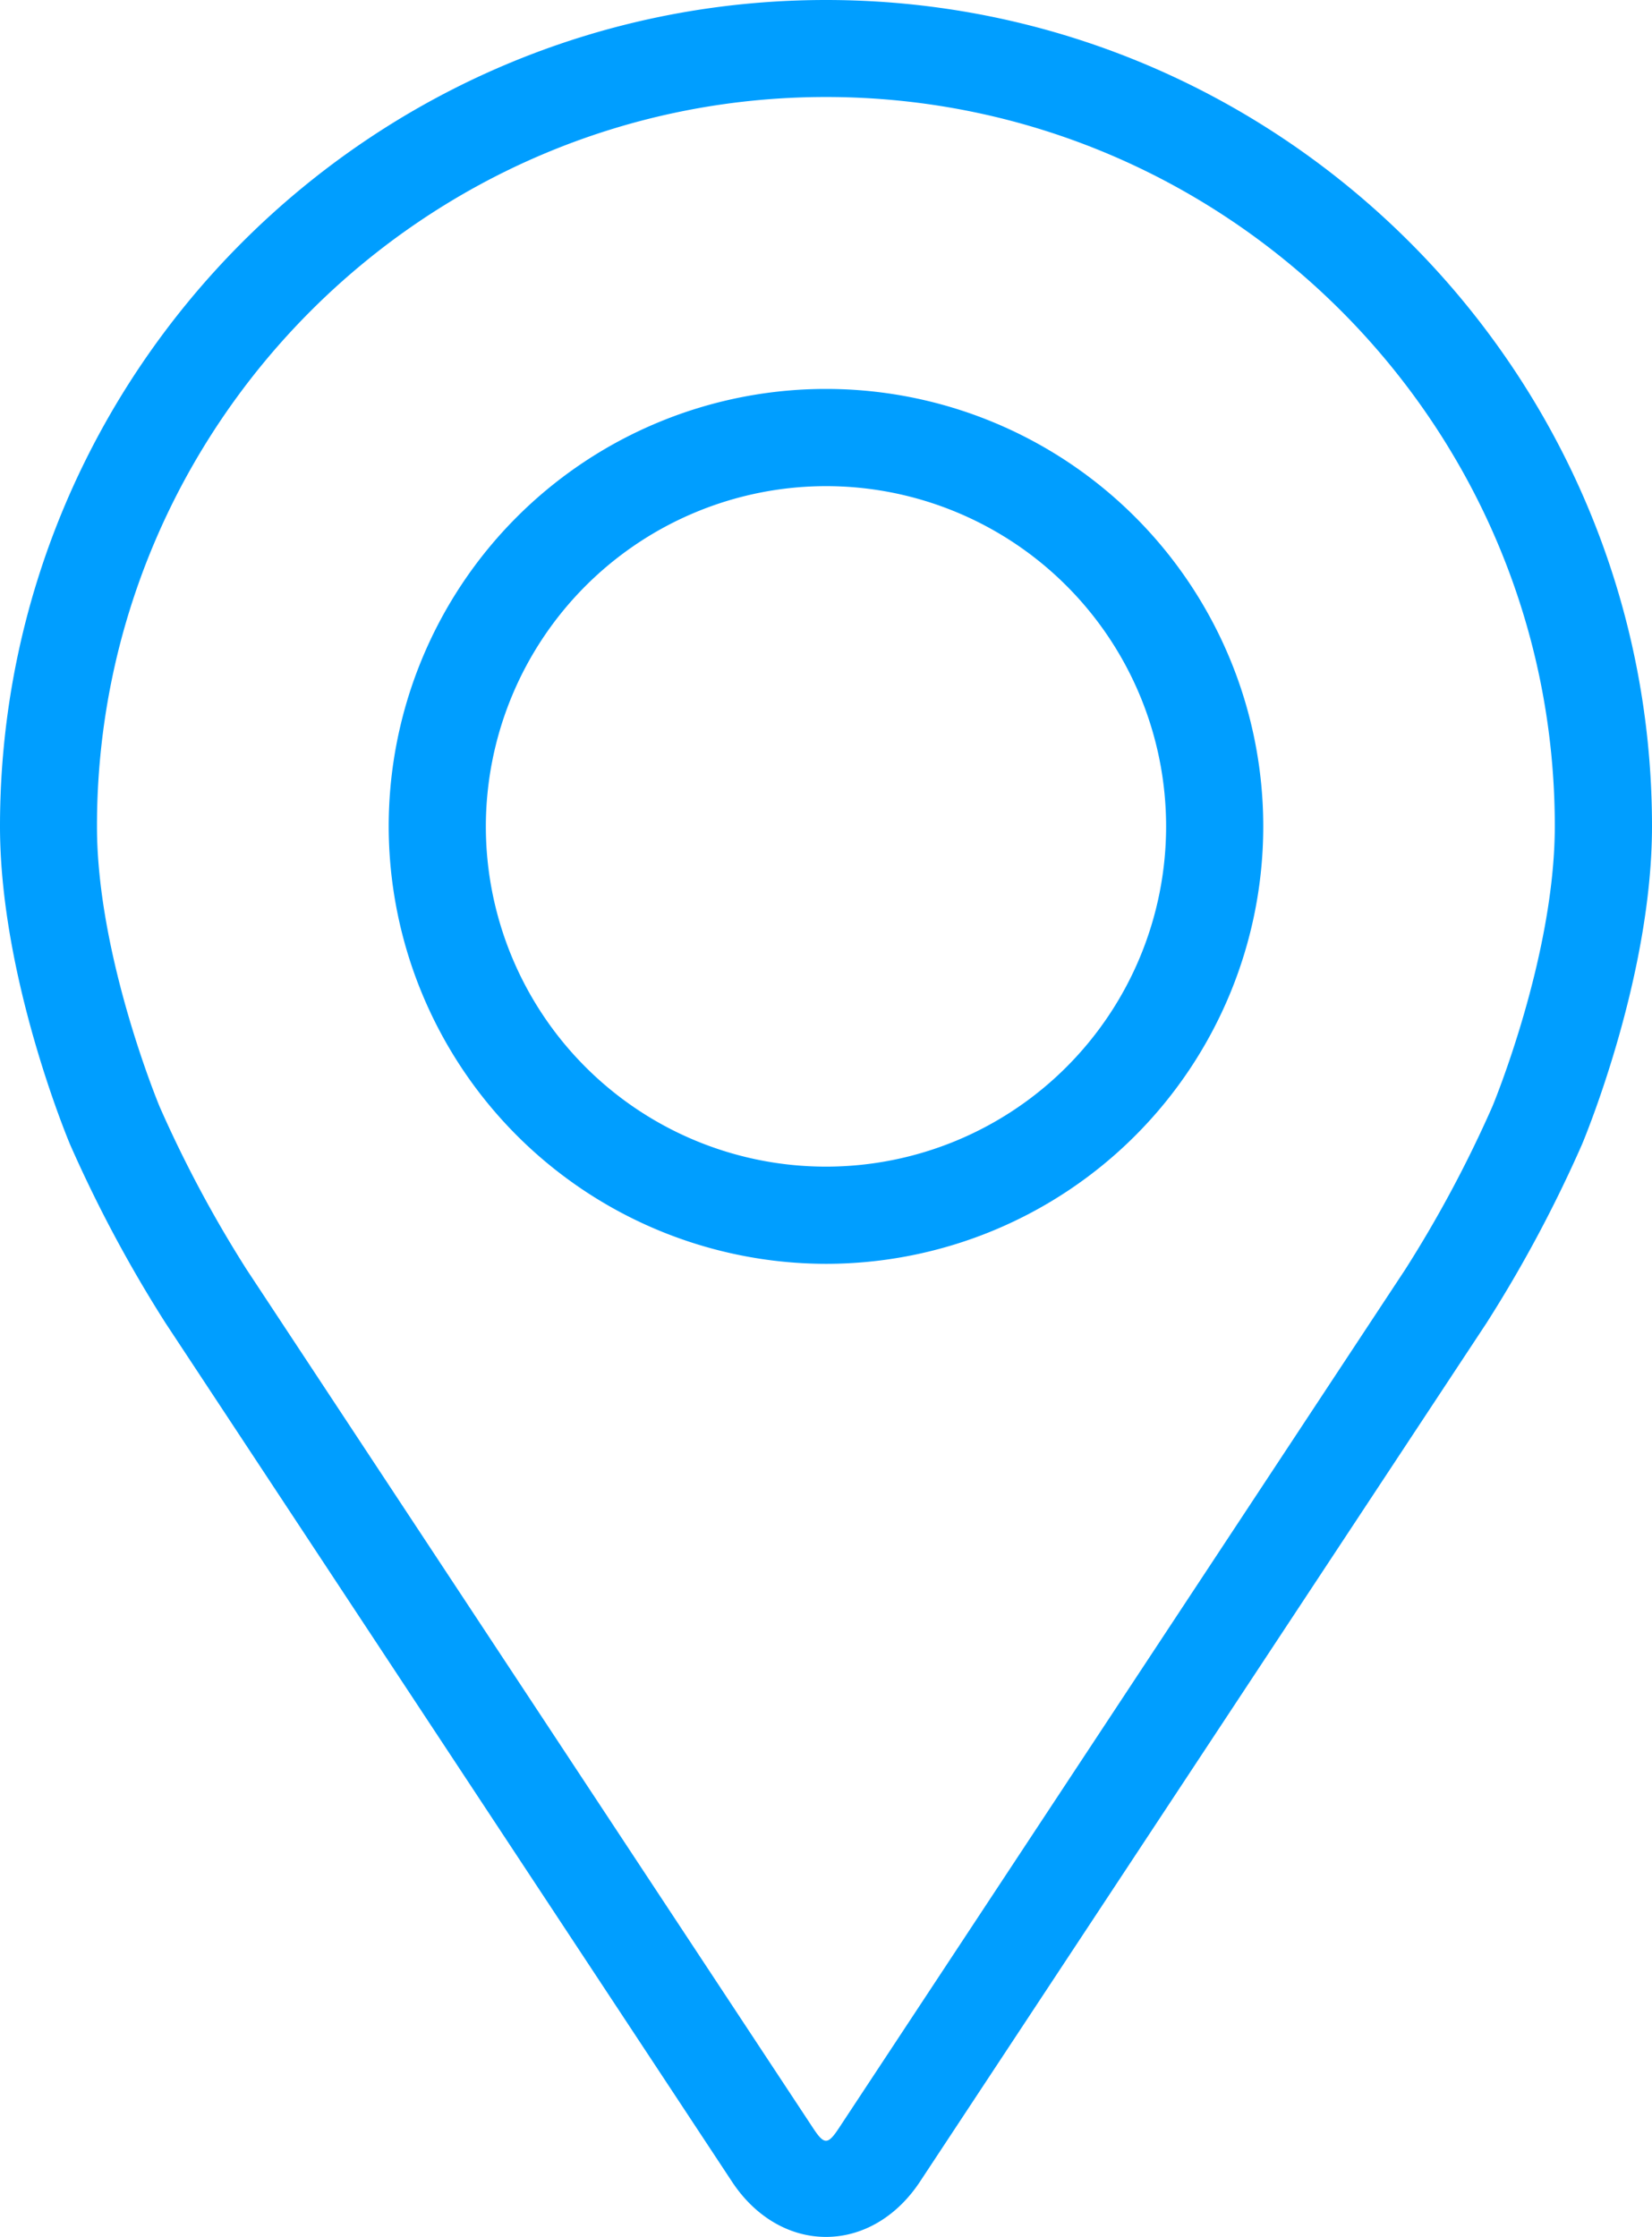 <?xml version="1.0" encoding="UTF-8"?> <svg xmlns="http://www.w3.org/2000/svg" viewBox="0 0 357.77 484.25"> <defs> <style>.cls-1{fill:#009eff;}</style> </defs> <title>Ресурс 1</title> <g id="Слой_2" data-name="Слой 2"> <g id="Слой_1-2" data-name="Слой 1"> <path class="cls-1" d="M35.85,286.42,158.5,472.26c5,7.62,12.45,12,20.38,12s15.36-4.37,20.38-12L321.93,286.42a287.28,287.28,0,0,0,20.68-38.67c.61-1.46,15.16-36.39,15.16-68.87C357.77,80.25,277.52,0,178.88,0S0,80.25,0,178.88c0,32.47,14.56,67.4,15.17,68.87A288.48,288.48,0,0,0,35.85,286.42ZM178.88,21c87,0,157.84,70.81,157.84,157.84,0,28.16-13.38,60.39-13.52,60.7a264.32,264.32,0,0,1-18.85,35.25L181.69,460.69c-2.42,3.67-3.19,3.67-5.61,0L53.42,274.84a264.45,264.45,0,0,1-18.85-35.26C34.4,239.15,21,207,21,178.88,21,91.85,91.85,21,178.88,21Z"></path> <path class="cls-1" d="M178.88,273.6a94.7,94.7,0,1,0-94.7-94.7A94.81,94.81,0,0,0,178.88,273.6Zm0-168.36a73.66,73.66,0,1,1-73.66,73.66A73.75,73.75,0,0,1,178.88,105.24Z"></path> </g> </g> </svg> 